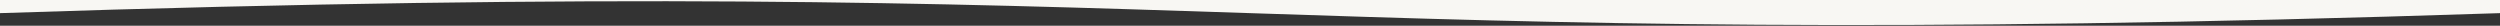 <svg width="2038" height="21" fill="none" xmlns="http://www.w3.org/2000/svg">
  <rect width="100%" height="100%" fill="#333333" stroke="none"/>
  <path d="M0 10.71c1019-33.636 1019 33.636 2038 0V0H0v10.71Z" fill="#F8F7F3"/>
</svg>

